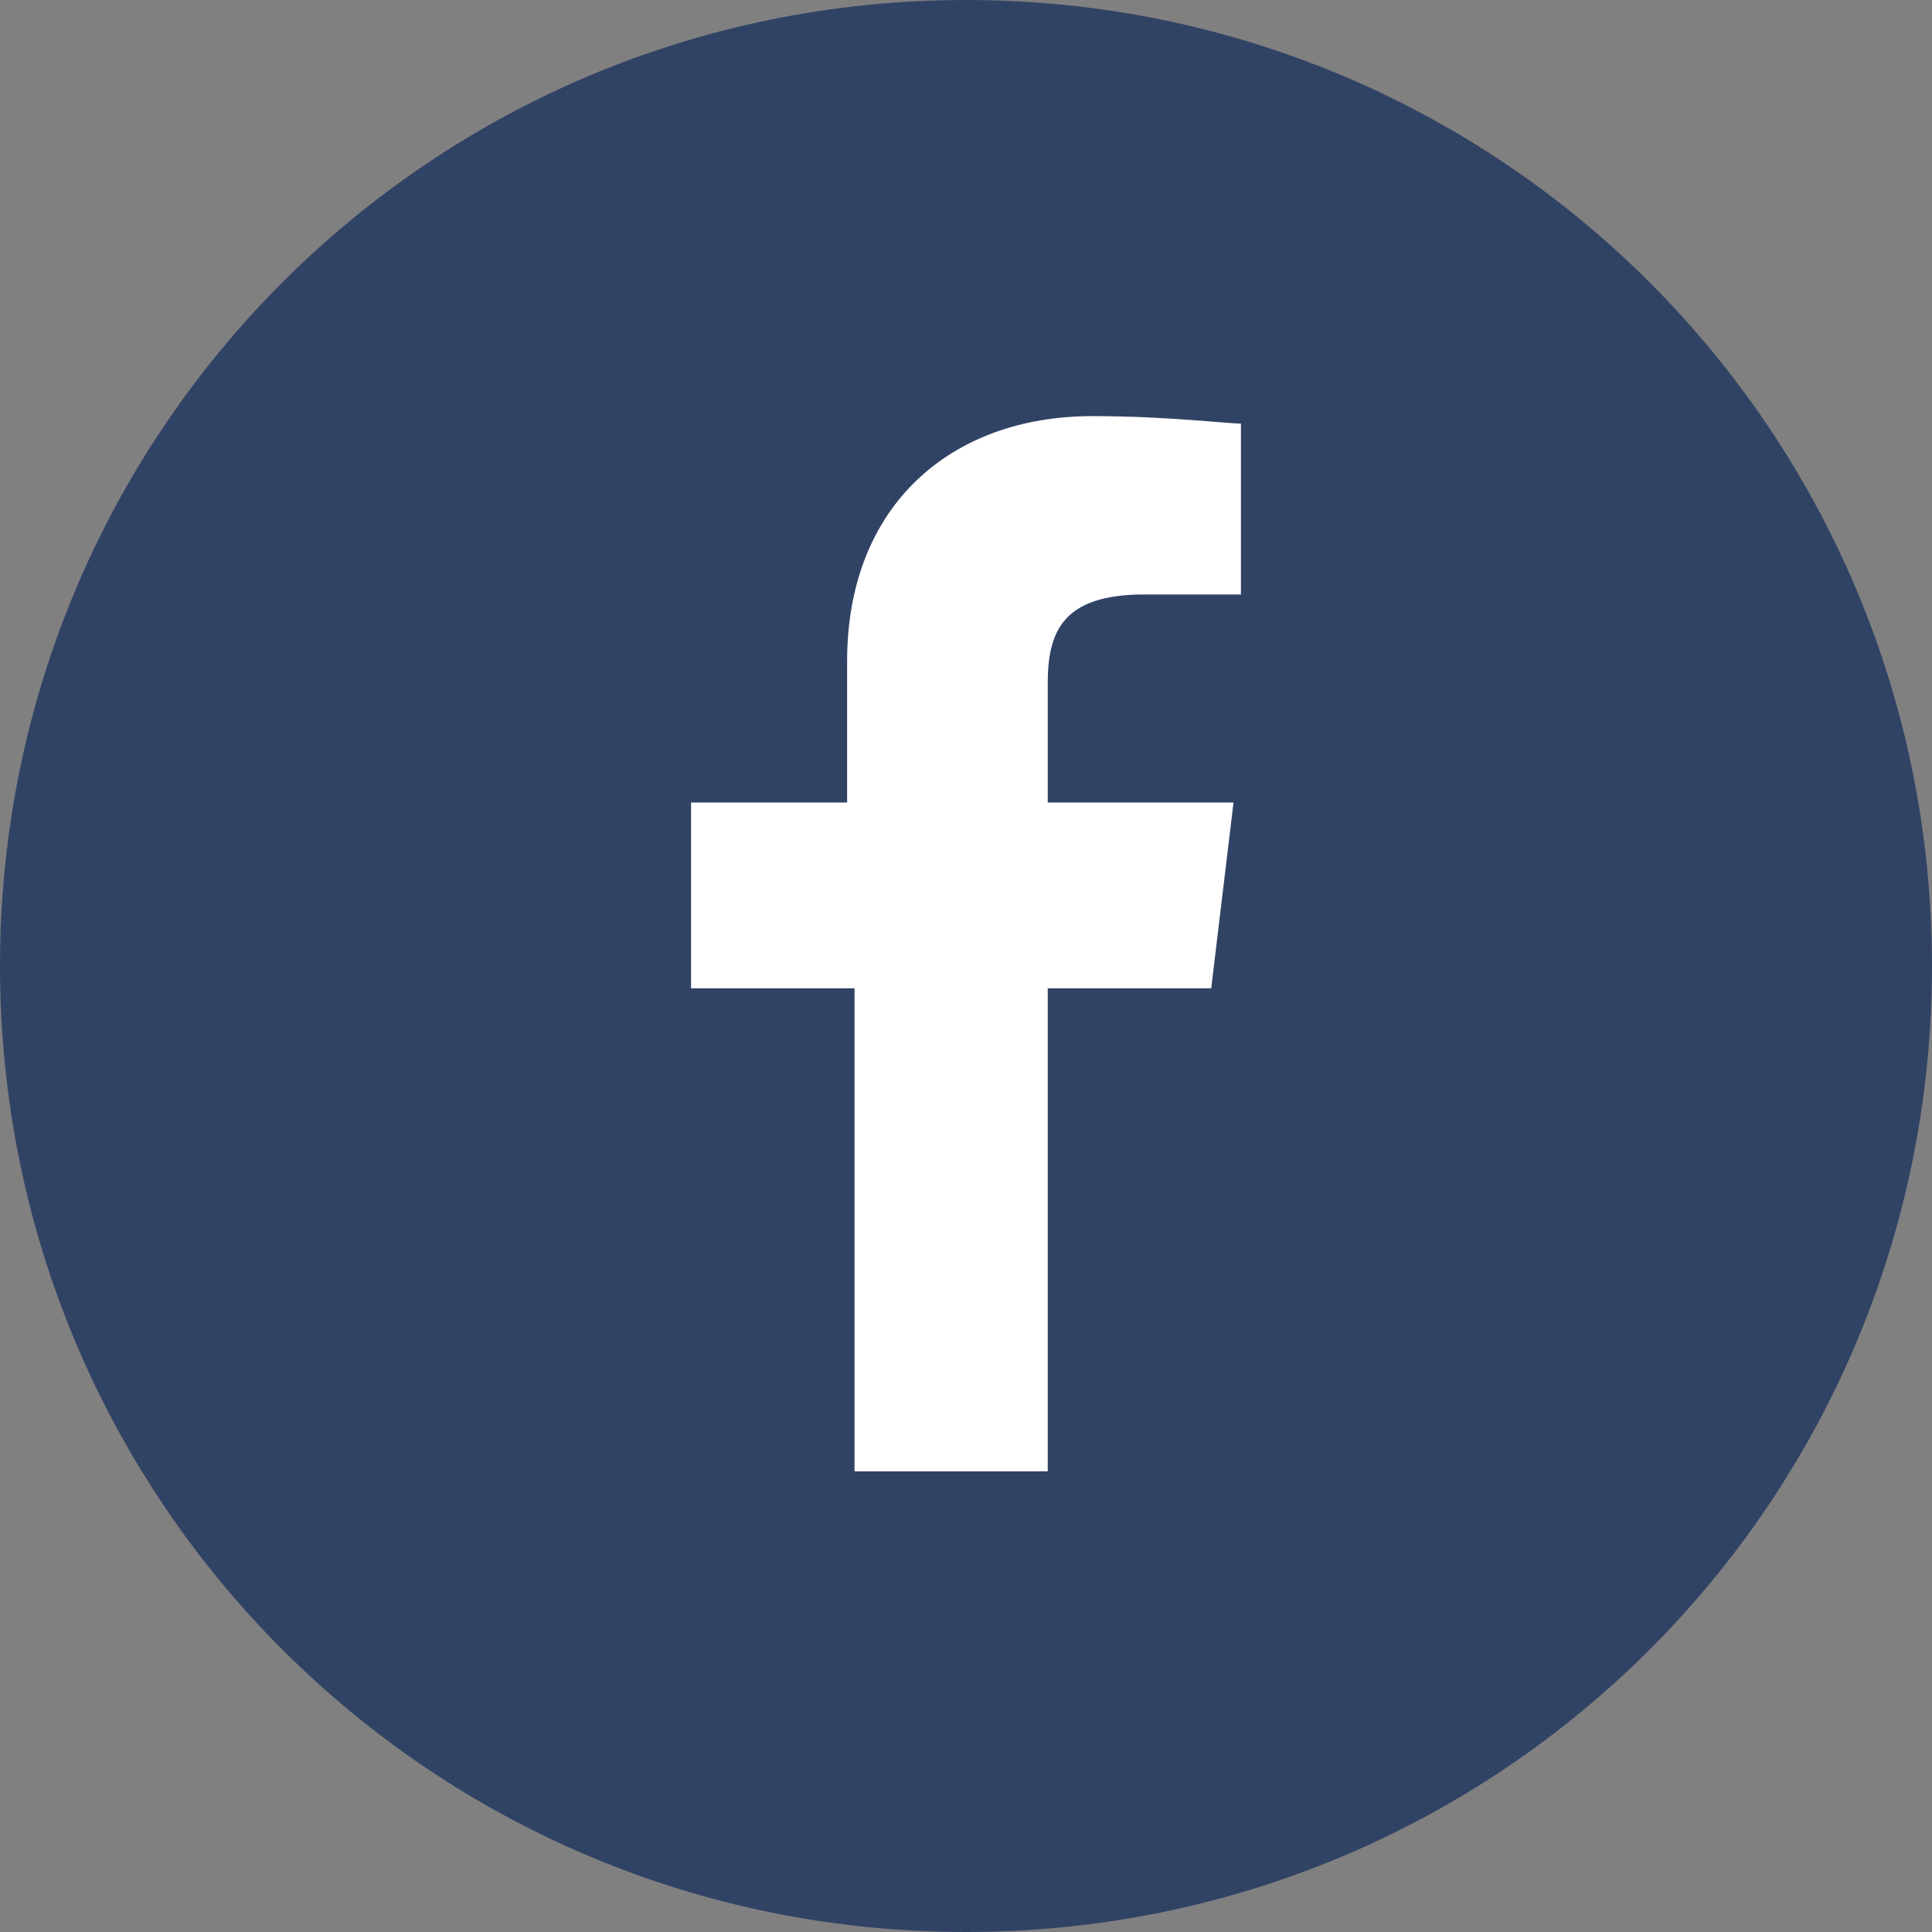 <?xml version="1.0" encoding="utf-8"?>
<svg xmlns="http://www.w3.org/2000/svg" xmlns:xlink="http://www.w3.org/1999/xlink" version="1.1" id="Ebene_1" x="0px" y="0px" viewBox="0 0 26 26" style="enable-background:new 0 0 26 26;" xml:space="preserve" width="20" height="20">
<rect x="0" y="0" width="26" height="26" fill="#808080" stroke="none"/>
<style type="text/css">
	.st0{clip-path:url(#SVGID_00000066501523852997298220000017413369283730526081_);fill:#314365;}
	.st1{clip-path:url(#SVGID_00000066501523852997298220000017413369283730526081_);fill:#FFFFFF;}
</style>
<g>
	<defs>
		<rect id="SVGID_1_" width="26" height="26"/>
	</defs>
	<clipPath id="SVGID_00000151532234516924037260000010490773704717800594_">
		<use xlink:href="#SVGID_1_" style="overflow:visible;"/>
	</clipPath>
	<path style="clip-path:url(#SVGID_00000151532234516924037260000010490773704717800594_);fill:#314365;" d="M13,26   c7.2,0,13-5.8,13-13S20.2,0,13,0S0,5.8,0,13S5.8,26,13,26"/>
	<path style="clip-path:url(#SVGID_00000151532234516924037260000010490773704717800594_);fill:#FFFFFF;" d="M14.1,19.8v-6.5h2.2   l0.3-2.5h-2.5V9.2c0-0.7,0.2-1.2,1.3-1.2l1.3,0V5.7c-0.2,0-1-0.1-2-0.1c-1.9,0-3.3,1.2-3.3,3.3v1.9H9.3v2.5h2.2v6.5H14.1z"/>
</g>
</svg>
